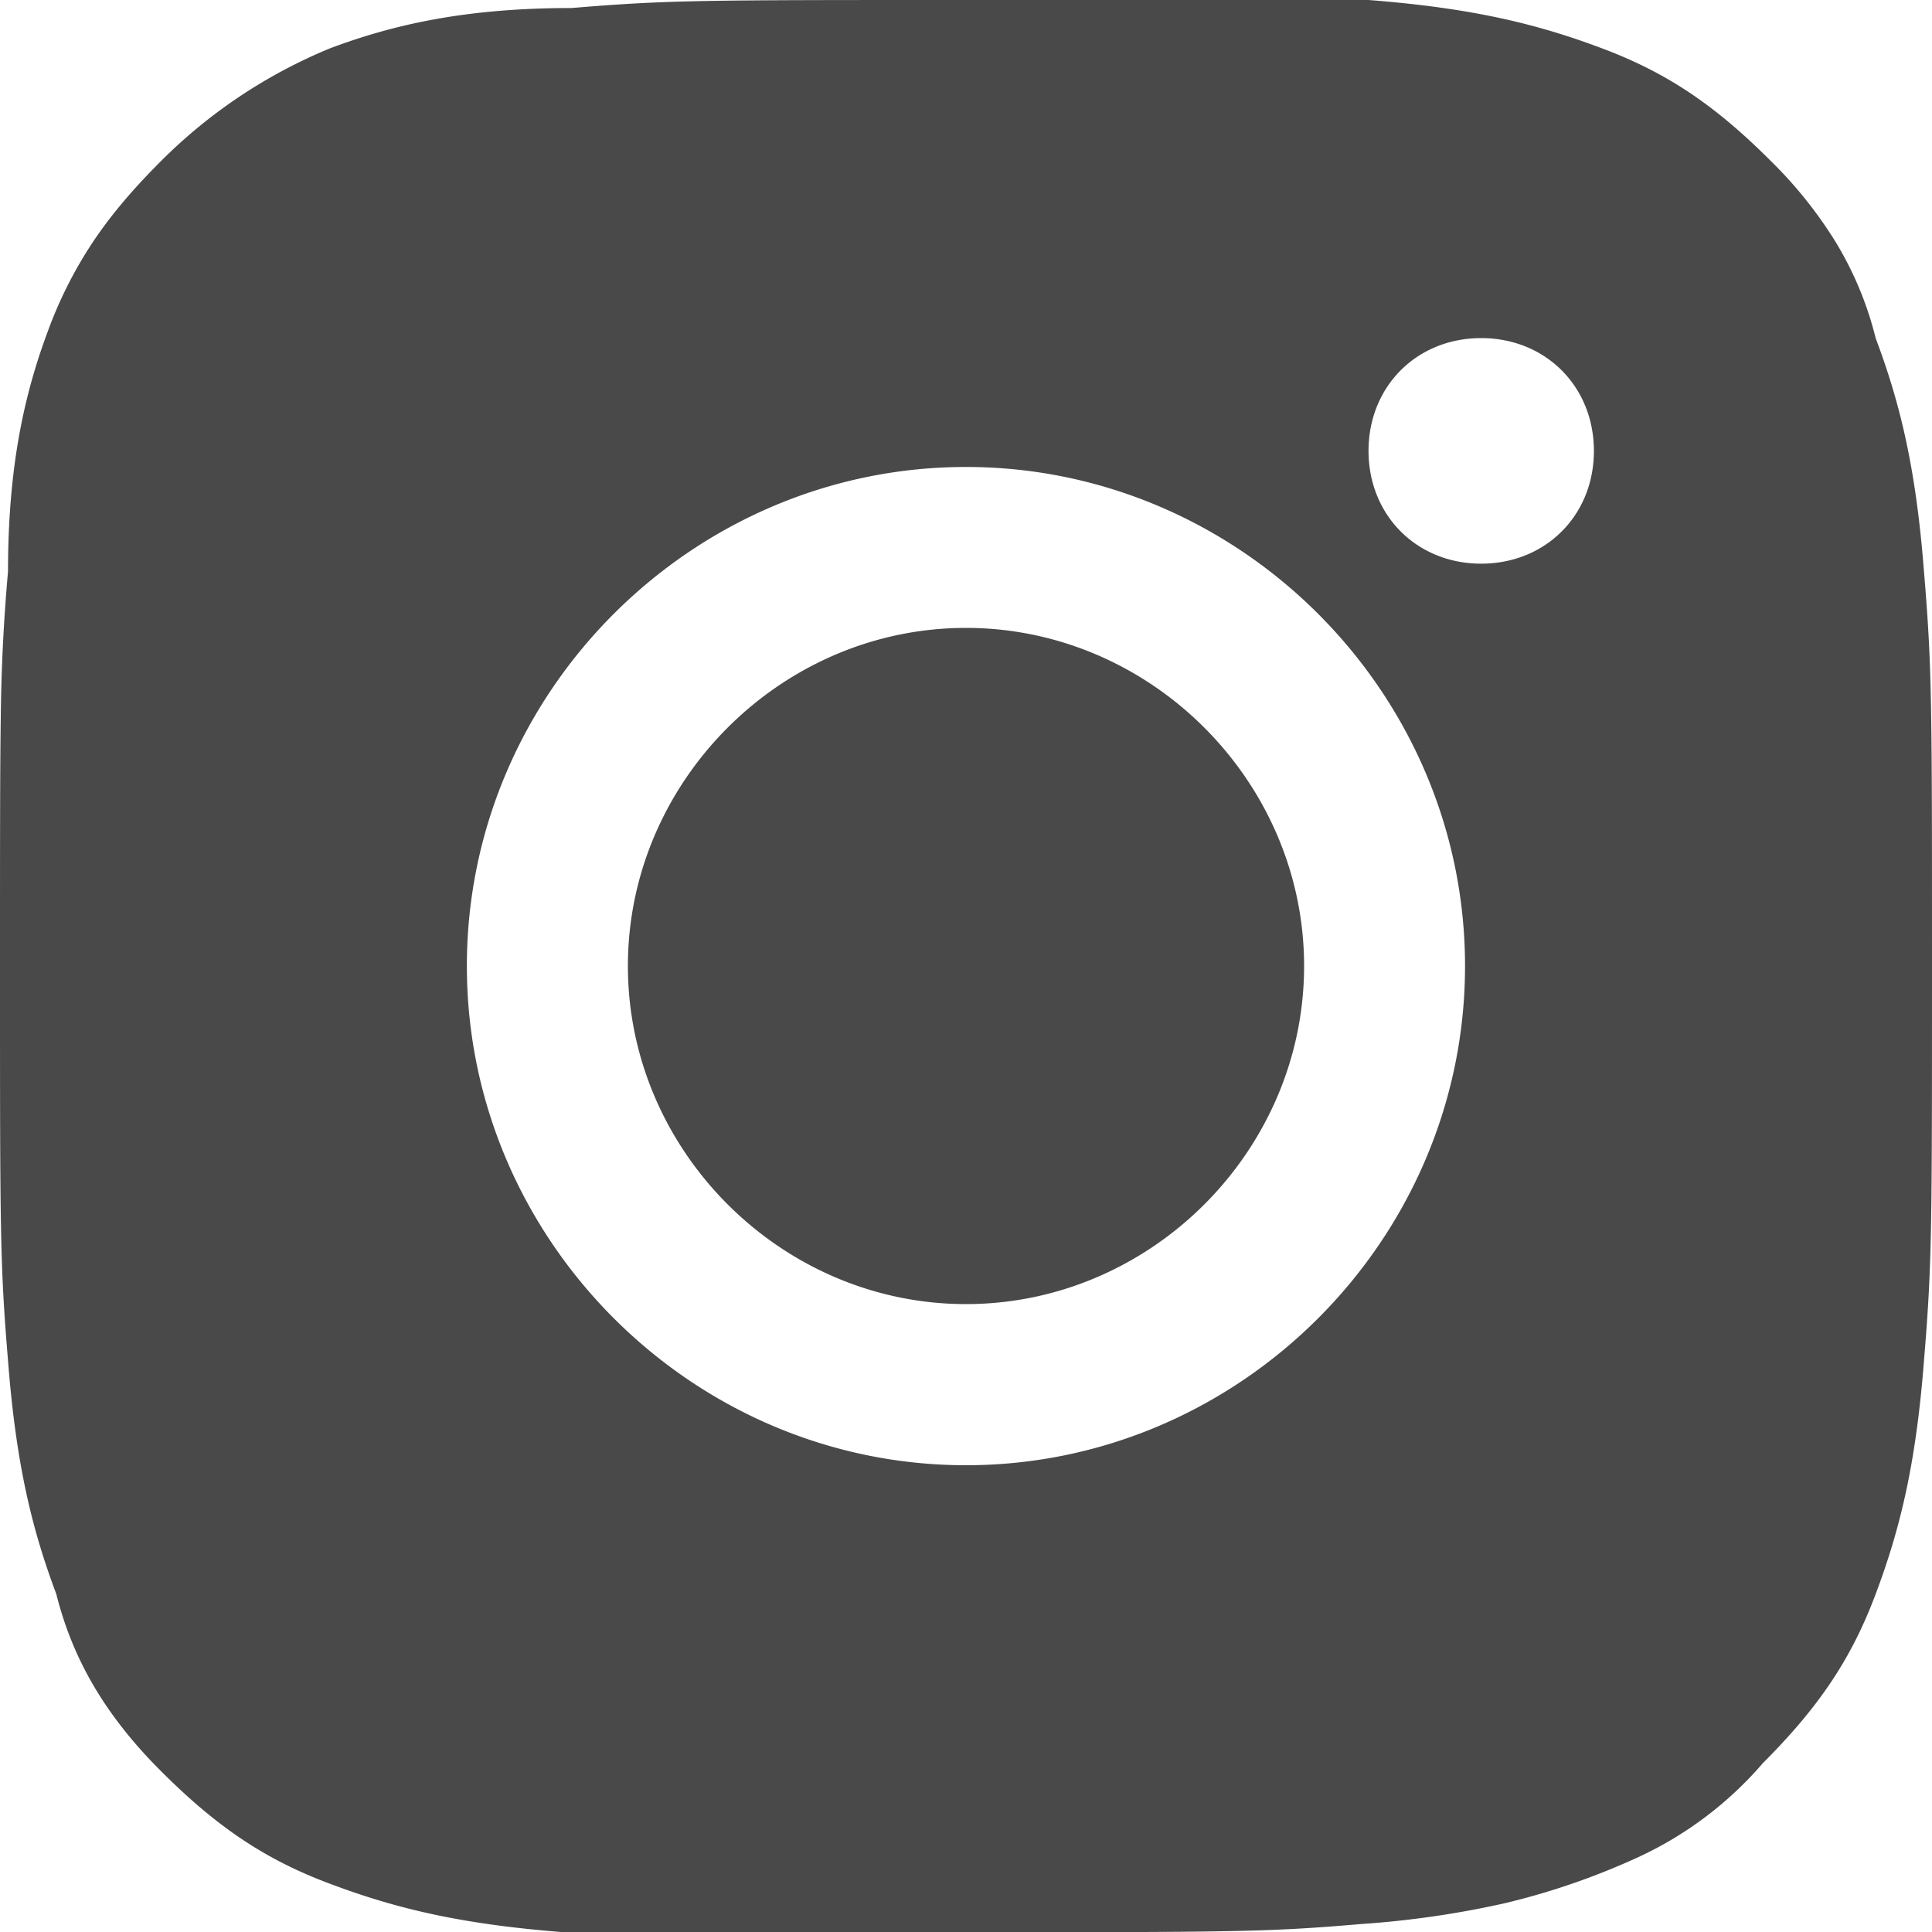 <svg width="20" height="20" viewBox="0 0 20 20" fill="none" xmlns="http://www.w3.org/2000/svg"><g clip-path="url(#clip0)"><path fill-rule="evenodd" clip-rule="evenodd" d="M19.917 5.917c-.084-1.083-.25-1.75-.5-2.416a3.568 3.568 0 00-.412-.992 4.459 4.459 0 00-.672-.841C17.75 1.084 17.25.75 16.583.5 15.917.25 15.25.084 14.167 0H10C7.25 0 6.917 0 5.917.083c-1.084 0-1.834.167-2.5.417a5.355 5.355 0 00-1.75 1.167c-.31.31-.55.595-.743.896a4.383 4.383 0 00-.424.853c-.25.667-.417 1.417-.417 2.5A19.212 19.212 0 00.008 7.42C0 7.964 0 8.72 0 10.002c0 2.75 0 3.083.083 4.083.084 1.083.25 1.75.5 2.417.167.666.5 1.25 1.084 1.833.583.583 1.083.917 1.75 1.166.666.25 1.333.417 2.416.501H10c1.346 0 2.113 0 2.663-.01.573-.01.91-.03 1.42-.074a9.778 9.778 0 001.495-.216 7.417 7.417 0 001.373-.473 3.81 3.81 0 001.299-.978c.583-.583.917-1.083 1.167-1.75.25-.666.416-1.333.5-2.416C20 13.084 20 12.75 20 10s0-3.084-.083-4.084zM6.5 10c0 1.914 1.587 3.5 3.5 3.5s3.5-1.586 3.5-3.5c0-1.912-1.587-3.5-3.5-3.5S6.5 8.087 6.5 10zm-1.667 0c0 2.834 2.334 5.168 5.167 5.168 2.833 0 5.166-2.334 5.166-5.168 0-2.833-2.333-5.166-5.166-5.166S4.833 7.166 4.833 9.999zm9.334-5.333c0 .668.5 1.168 1.166 1.168.667 0 1.167-.5 1.167-1.167S16 3.5 15.333 3.5c-.666 0-1.166.5-1.166 1.167z" fill="#4A4949"/></g><defs><clipPath id="clip0"><path fill="#fff" d="M0 0h20v20H0z"/></clipPath></defs></svg>